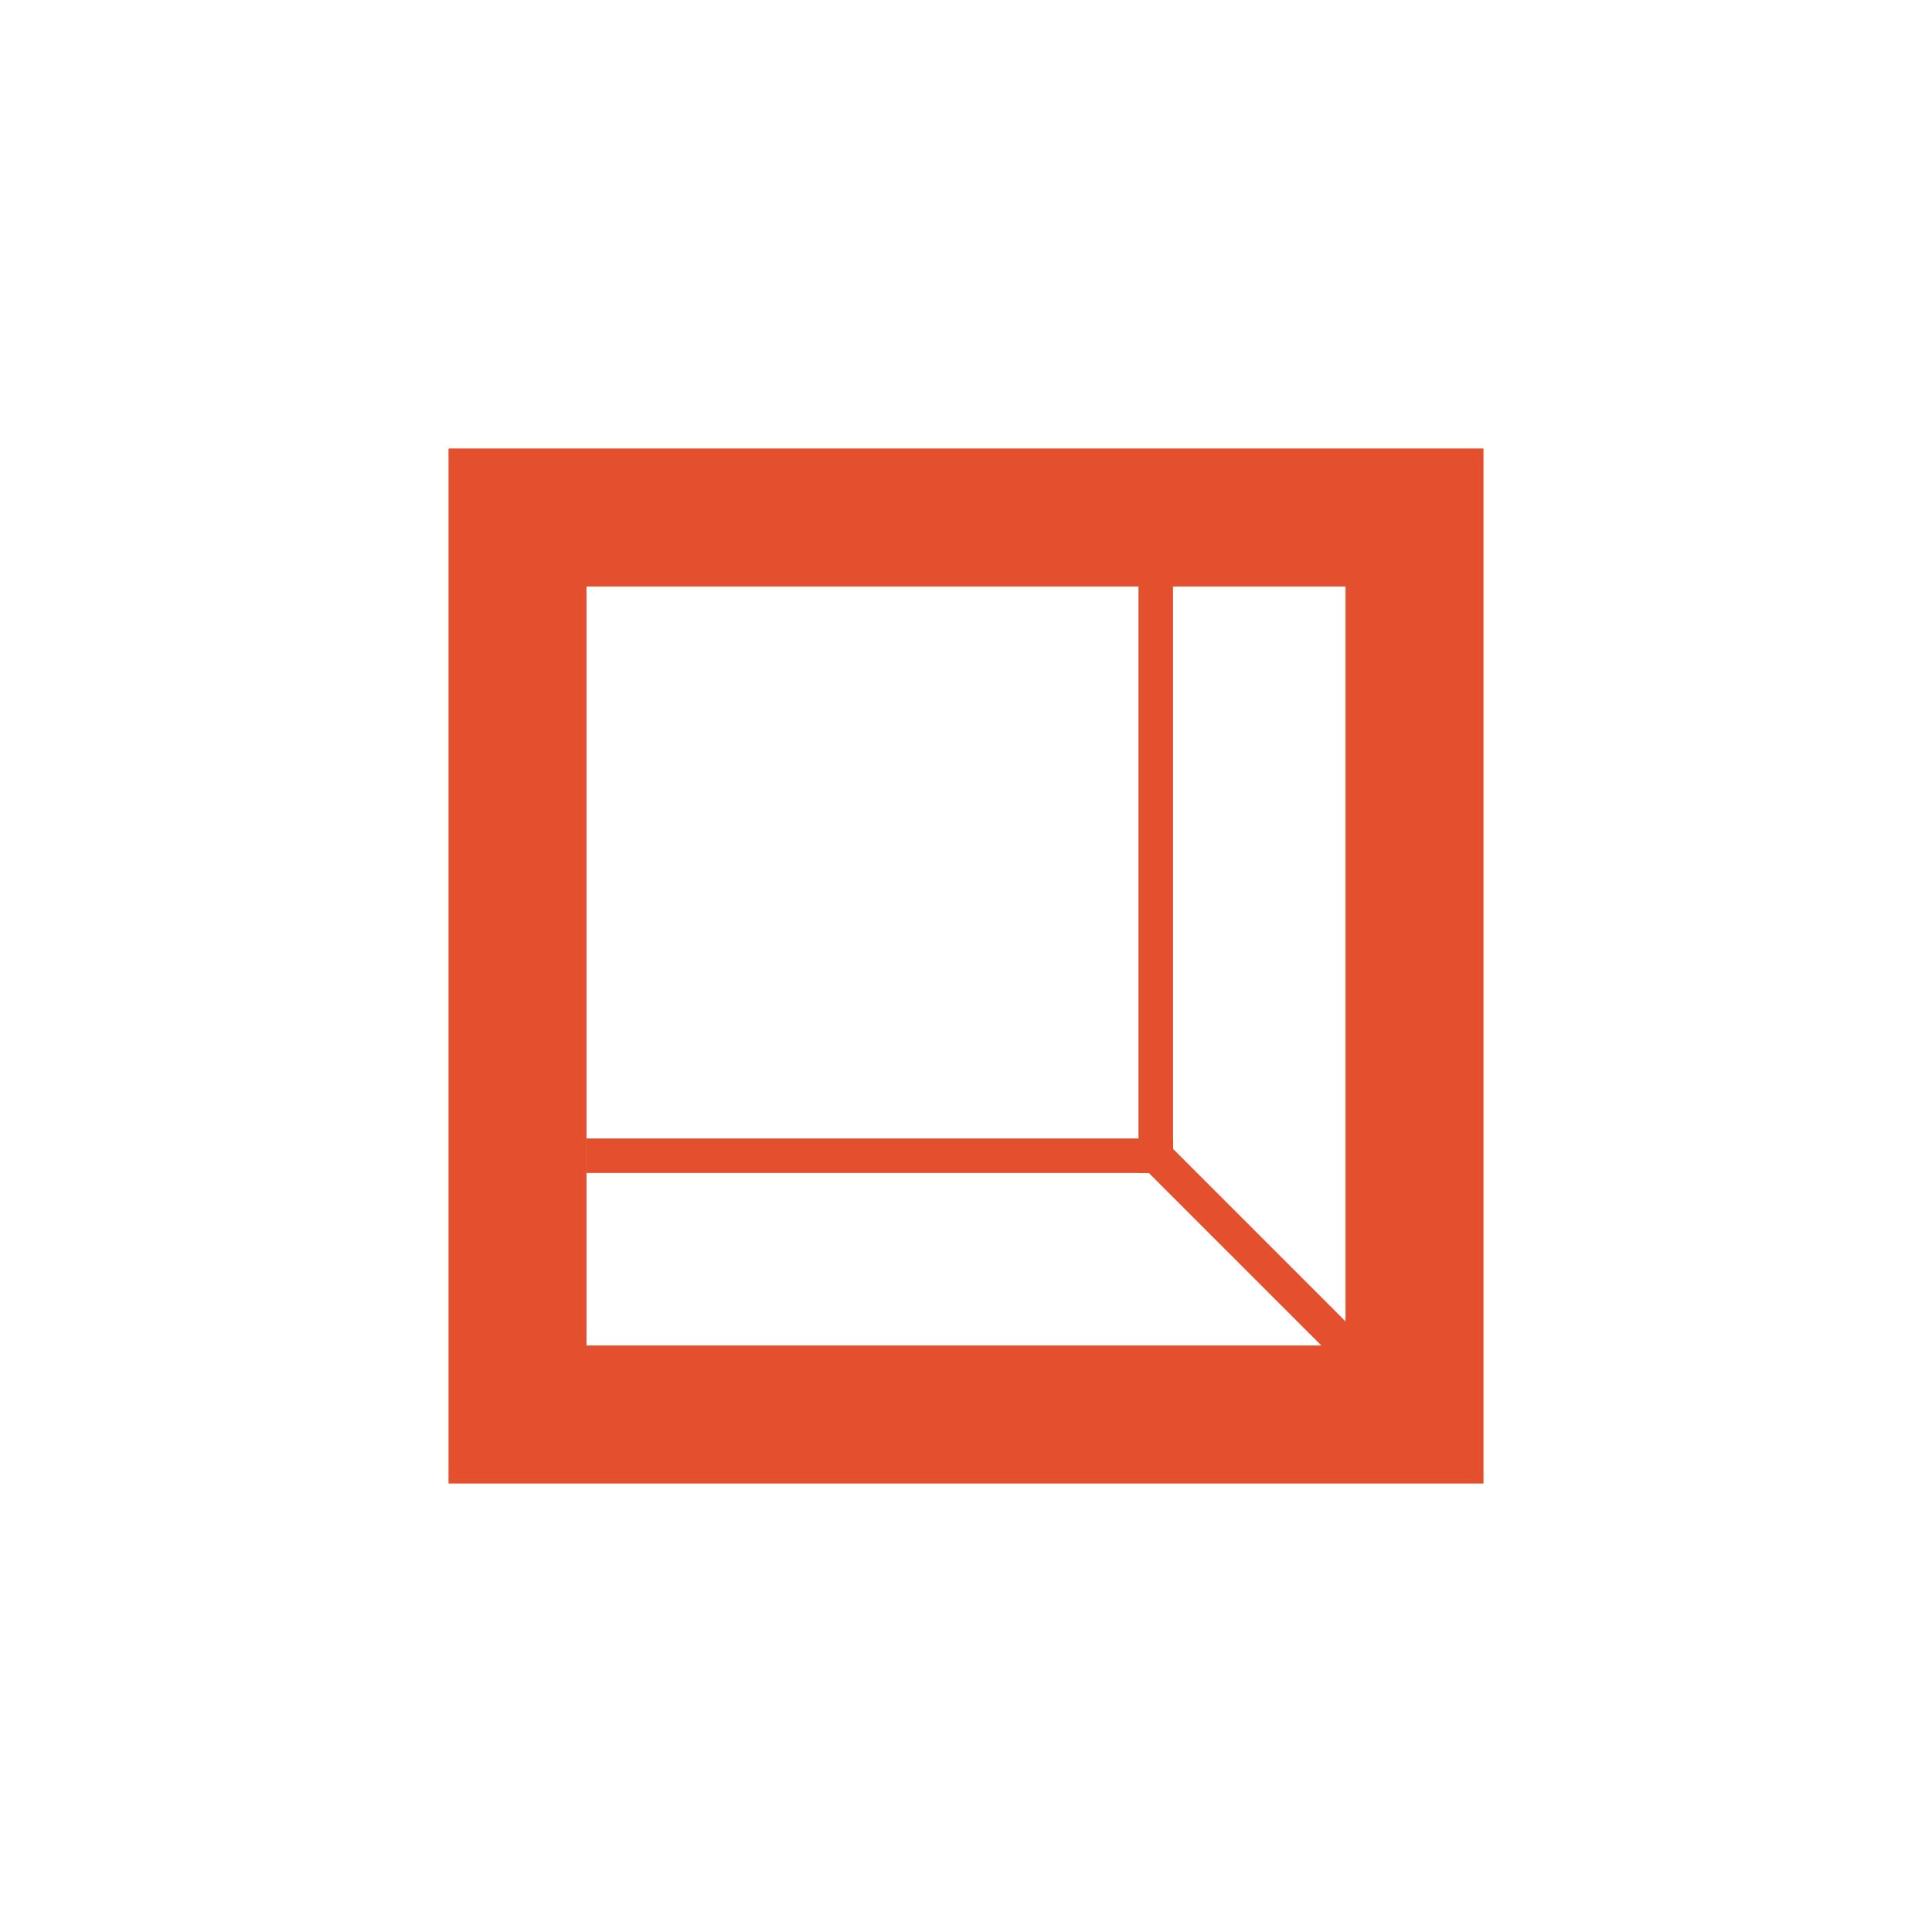 <svg xmlns="http://www.w3.org/2000/svg" width="56" height="56"><path fill="#E4502D" fill-rule="evenodd" d="M43 13H13v30h30zm-4 4H17v22h22z"/><path fill="#E4502D" d="M33 16h1v18h-1z"/><path fill="#E4502D" d="M17 34v-1h17v1z"/><path fill="#E4502D" d="m41 40.3-.7.7-7.3-7.3.7-.7z"/></svg>